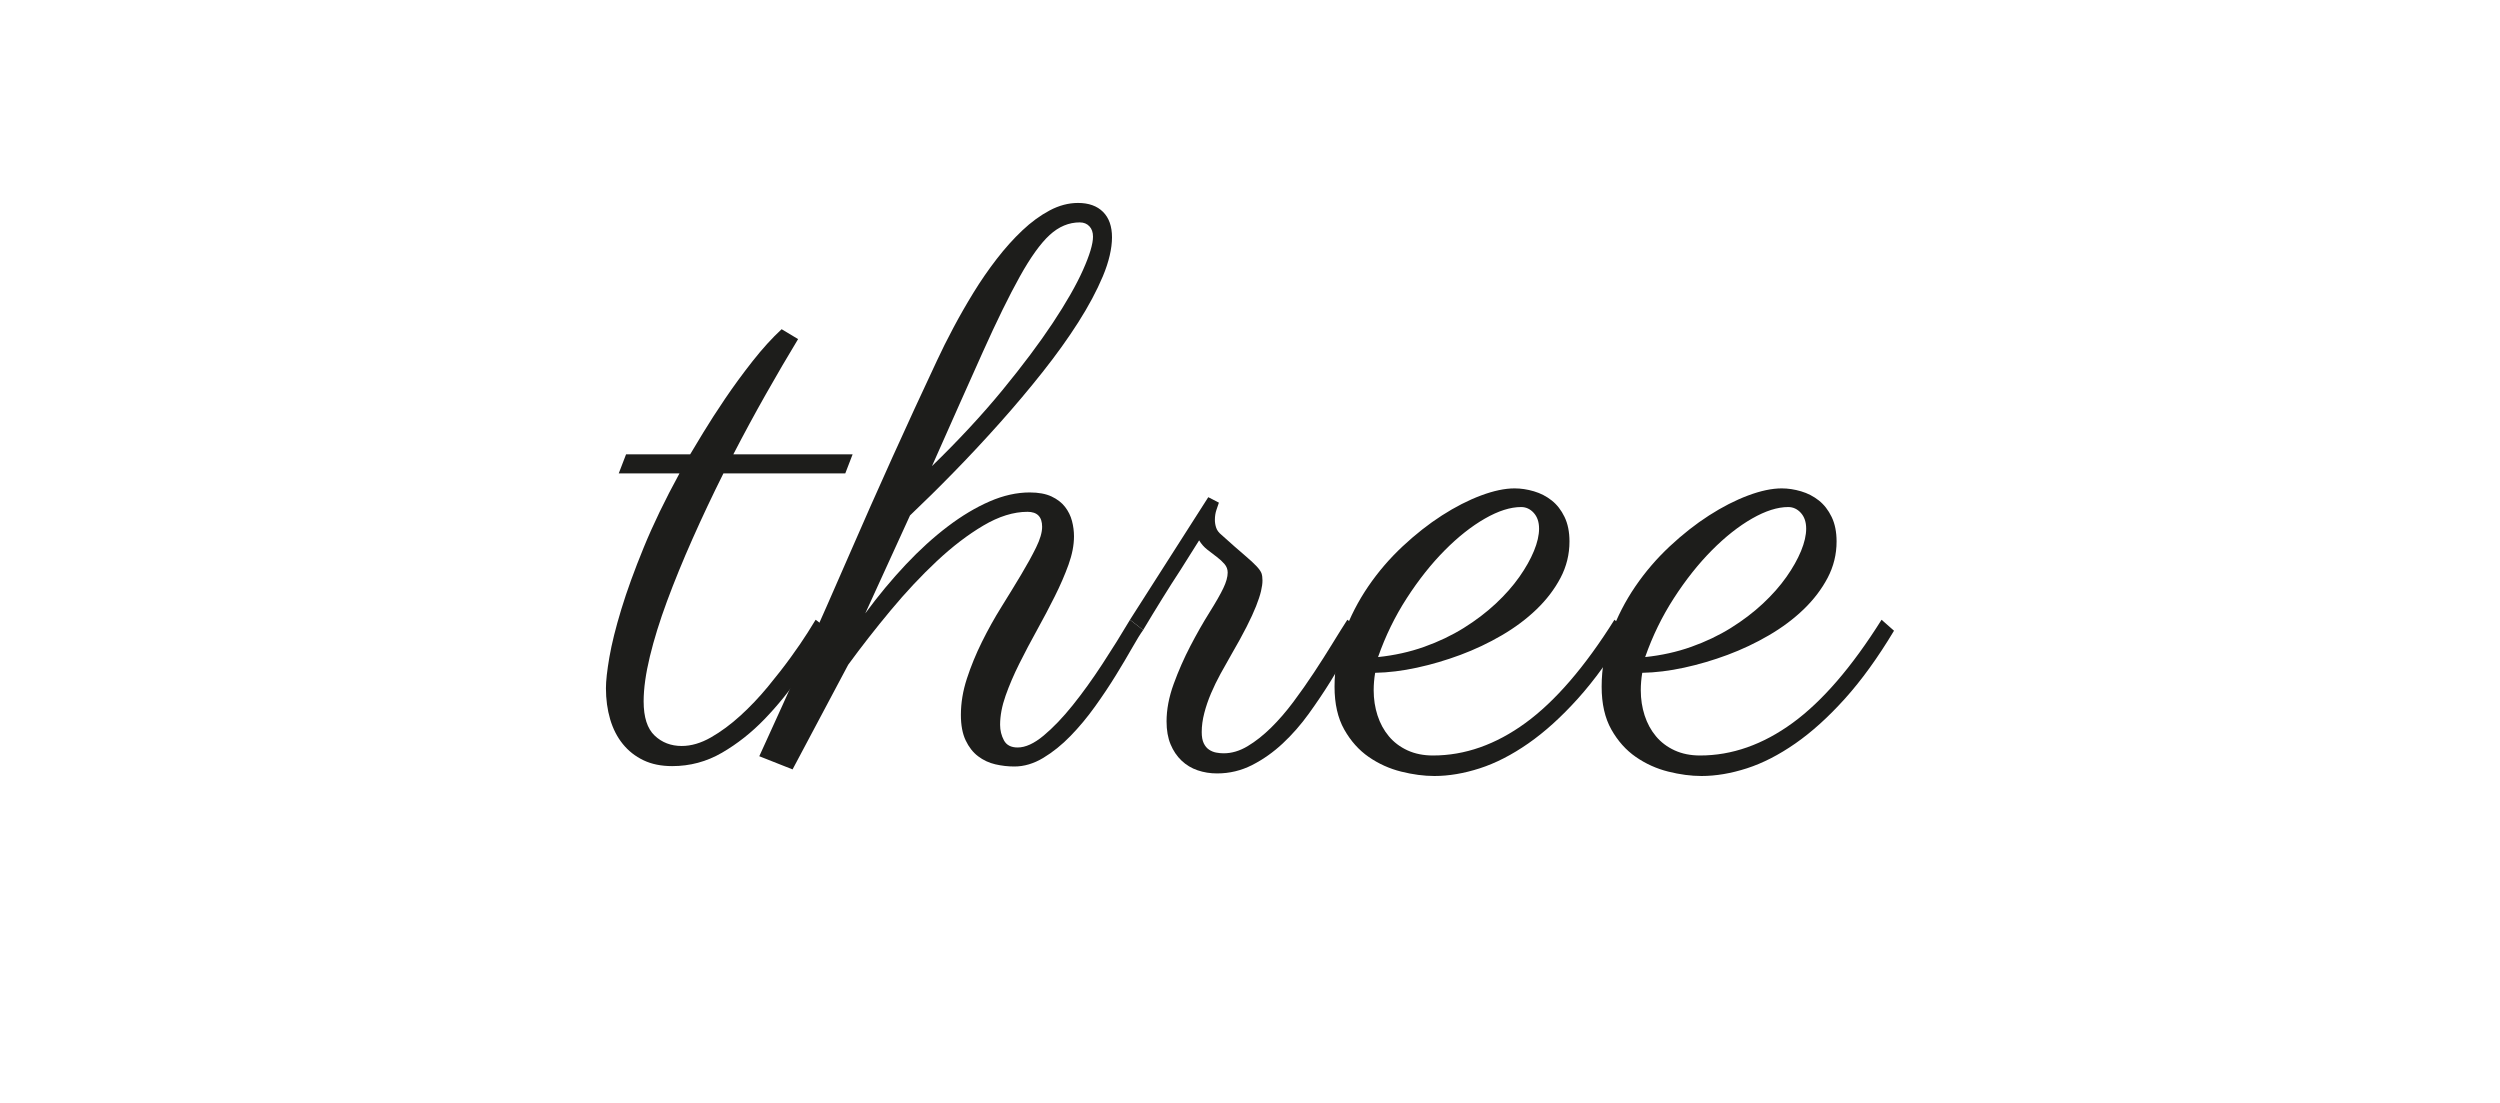 <?xml version="1.0" encoding="UTF-8"?>
<svg id="_Слой_2" data-name="Слой 2" xmlns="http://www.w3.org/2000/svg" width="439.24mm" height="193.83mm" viewBox="0 0 1245.08 549.45">
  <defs>
    <style>
      .cls-1 {
        fill: none;
      }

      .cls-2 {
        fill: #1d1d1b;
      }
    </style>
  </defs>
  <g id="_Слой_1-2" data-name="Слой 1">
    <g>
      <rect class="cls-1" width="1245.08" height="549.45"/>
      <g>
        <path class="cls-2" d="m343.71,226.29c1.21-2.06,3.37-5.65,6.47-10.75,3.1-5.1,6.74-10.75,10.93-16.95,4.19-6.2,8.75-12.42,13.67-18.68,4.92-6.26,9.75-11.57,14.49-15.95l8.2,4.92c-5.23,8.63-10.57,17.77-16.04,27.43-5.47,9.66-10.88,19.65-16.22,29.98h59.41l-3.65,9.48h-60.69c-5.47,10.93-10.6,21.81-15.4,32.62-4.8,10.81-9.02,21.14-12.67,30.98-3.64,9.84-6.5,19.04-8.57,27.61-2.07,8.56-3.1,16.01-3.1,22.32,0,7.9,1.82,13.58,5.47,17.04,3.64,3.46,8.14,5.19,13.49,5.19,4.74,0,9.6-1.43,14.58-4.28,4.98-2.85,9.87-6.47,14.67-10.84,4.8-4.37,9.35-9.17,13.67-14.4,4.31-5.22,8.14-10.14,11.48-14.76,3.34-4.62,6.11-8.66,8.29-12.12,2.19-3.46,3.52-5.62,4.01-6.47l6.74,5.1c-4.25,7.05-9.05,14.52-14.4,22.42-5.35,7.9-11.27,15.22-17.77,21.96-6.5,6.74-13.58,12.33-21.23,16.77s-15.92,6.65-24.78,6.65c-5.47,0-10.24-.97-14.31-2.92-4.07-1.95-7.5-4.65-10.3-8.11-2.8-3.46-4.89-7.56-6.29-12.3-1.39-4.74-2.1-9.9-2.1-15.49,0-3.65.58-8.81,1.73-15.49,1.16-6.68,3.13-14.61,5.92-23.78,2.79-9.17,6.53-19.47,11.21-30.89,4.68-11.42,10.6-23.69,17.77-36.81h-30.25l3.64-9.48h31.89Z"/>
        <path class="cls-2" d="m431,305.39c6.44-8.75,13.12-16.79,20.05-24.15,6.92-7.35,13.91-13.7,20.96-19.04,7.04-5.34,14-9.5,20.87-12.48,6.86-2.98,13.51-4.46,19.96-4.46,4.37,0,7.99.67,10.84,2,2.85,1.34,5.1,3.07,6.74,5.19,1.64,2.13,2.79,4.46,3.46,7.02.67,2.55,1,5.1,1,7.65,0,4.37-.91,9.08-2.73,14.12-1.82,5.04-4.1,10.3-6.83,15.76-2.73,5.47-5.68,11.06-8.84,16.77-3.16,5.71-6.11,11.3-8.84,16.77-2.73,5.47-5.01,10.78-6.83,15.95-1.82,5.17-2.73,10-2.73,14.49,0,2.8.64,5.38,1.91,7.75s3.55,3.55,6.83,3.55c3.89,0,8.2-1.97,12.94-5.92,4.74-3.95,9.57-8.99,14.49-15.13,4.92-6.13,9.84-12.97,14.76-20.5,4.92-7.53,9.51-14.88,13.76-22.05l6.56,5.1c-1.34,1.82-3.16,4.77-5.47,8.84-2.31,4.07-5.01,8.63-8.11,13.67-3.1,5.04-6.56,10.24-10.39,15.58-3.83,5.35-7.9,10.24-12.21,14.67-4.31,4.44-8.84,8.08-13.58,10.93-4.74,2.85-9.54,4.28-14.4,4.28-3.16,0-6.32-.36-9.48-1.09-3.16-.73-6.01-2.07-8.57-4.01-2.55-1.94-4.62-4.58-6.2-7.93-1.58-3.34-2.37-7.56-2.37-12.67,0-5.95,1-12,3.01-18.13,2-6.13,4.49-12.21,7.47-18.22,2.98-6.01,6.22-11.85,9.75-17.5,3.52-5.65,6.77-10.96,9.75-15.95,2.98-4.98,5.47-9.5,7.47-13.58,2-4.07,3.01-7.5,3.01-10.3,0-4.98-2.43-7.47-7.29-7.47-6.93,0-14.25,2.28-21.96,6.83-7.72,4.56-15.46,10.48-23.24,17.77-7.78,7.29-15.43,15.46-22.96,24.51-7.53,9.05-14.58,18.07-21.14,27.06l-27.7,52.12-16.58-6.56c15.43-33.65,30.28-66.91,44.56-99.78,14.27-32.86,28.94-65.33,44.01-97.41,2.31-4.98,5.01-10.39,8.11-16.22,3.1-5.83,6.44-11.66,10.02-17.5,3.58-5.83,7.44-11.42,11.57-16.77,4.13-5.34,8.38-10.08,12.76-14.21,4.37-4.13,8.9-7.44,13.58-9.93,4.68-2.49,9.39-3.74,14.12-3.74,5.34,0,9.5,1.49,12.48,4.46,2.98,2.98,4.46,7.2,4.46,12.67s-1.52,12.18-4.56,19.41c-3.04,7.23-7.11,14.85-12.21,22.87s-11.03,16.28-17.77,24.79c-6.74,8.51-13.85,16.95-21.32,25.33-7.47,8.38-15.03,16.49-22.69,24.33-7.65,7.84-15.01,15.1-22.05,21.78l-22.23,48.66Zm106.79-194.63c-5.47,0-10.48,2.1-15.04,6.29s-9.51,11.09-14.85,20.68c-5.35,9.6-11.48,22.11-18.41,37.54-6.93,15.43-15.37,34.38-25.33,56.86,13.36-13,25.06-25.61,35.08-37.82,10.02-12.21,18.38-23.36,25.06-33.44,6.68-10.08,11.69-18.86,15.04-26.33,3.34-7.47,5.01-13.03,5.01-16.67,0-2.19-.61-3.92-1.82-5.19-1.22-1.28-2.8-1.91-4.74-1.91Z"/>
        <path class="cls-2" d="m677.76,313.77c-1.82,2.67-3.98,6.29-6.47,10.84-2.49,4.56-5.38,9.48-8.66,14.76-3.28,5.29-6.9,10.66-10.84,16.13-3.95,5.47-8.26,10.39-12.94,14.76-4.68,4.37-9.75,7.96-15.22,10.75-5.47,2.79-11.3,4.19-17.5,4.19-3.4,0-6.62-.52-9.66-1.55-3.04-1.03-5.71-2.64-8.02-4.83-2.31-2.19-4.13-4.89-5.47-8.11-1.34-3.22-2-7.02-2-11.39,0-5.95,1.18-12.18,3.55-18.68,2.37-6.5,5.13-12.79,8.29-18.86,3.16-6.07,6.32-11.63,9.48-16.67,3.16-5.04,5.47-9.08,6.93-12.12,1.46-3.04,2.19-5.65,2.19-7.84,0-1.58-.52-2.98-1.55-4.19-1.03-1.21-2.31-2.4-3.83-3.55-1.52-1.15-3.1-2.37-4.74-3.64-1.64-1.28-3.01-2.82-4.1-4.65-3.04,4.86-6.14,9.78-9.29,14.76-2.8,4.25-5.83,9.02-9.11,14.31-3.28,5.29-6.44,10.48-9.48,15.58l-6.56-5.1,39-61.05,5.29,2.73c-.24.73-.64,1.89-1.18,3.46-.55,1.58-.82,3.28-.82,5.1,0,1.34.21,2.64.64,3.92.42,1.28,1.3,2.46,2.64,3.55,4.86,4.37,8.68,7.75,11.48,10.11,2.79,2.37,4.83,4.25,6.11,5.65,1.28,1.4,2.06,2.55,2.37,3.46.3.91.46,2.1.46,3.55s-.24,3.22-.73,5.29c-.49,2.07-1.31,4.56-2.46,7.47-1.16,2.92-2.73,6.35-4.74,10.3-2,3.95-4.53,8.54-7.56,13.76-1.82,3.16-3.62,6.35-5.38,9.57-1.76,3.22-3.34,6.47-4.74,9.75-1.4,3.28-2.52,6.56-3.37,9.84-.85,3.28-1.28,6.44-1.28,9.48,0,2.31.33,4.16,1,5.56.67,1.4,1.55,2.46,2.64,3.19,1.09.73,2.28,1.22,3.55,1.46,1.28.25,2.52.36,3.74.36,4.01,0,7.99-1.18,11.94-3.55,3.95-2.37,7.84-5.44,11.66-9.2,3.83-3.76,7.53-8.05,11.12-12.85,3.58-4.8,7.02-9.69,10.3-14.67,3.28-4.98,6.32-9.75,9.11-14.31,2.79-4.56,5.29-8.53,7.47-11.94l6.74,5.1Z"/>
        <path class="cls-2" d="m684.87,335.09c-.25,1.46-.43,2.92-.55,4.37-.12,1.46-.18,2.92-.18,4.37,0,4.37.64,8.54,1.91,12.48,1.28,3.95,3.16,7.41,5.65,10.39,2.49,2.98,5.59,5.32,9.29,7.02,3.71,1.7,7.93,2.55,12.67,2.55,15.91,0,31.28-5.41,46.11-16.22,14.82-10.81,29.58-27.94,44.29-51.39l6.2,5.47c-8.02,13.37-16.16,24.63-24.42,33.81-8.26,9.17-16.49,16.62-24.69,22.32-8.2,5.71-16.25,9.84-24.15,12.39-7.9,2.55-15.43,3.83-22.6,3.83-5.22,0-10.75-.73-16.58-2.19-5.83-1.46-11.21-3.89-16.13-7.29-4.92-3.4-8.99-7.96-12.21-13.67-3.22-5.71-4.83-12.82-4.83-21.32,0-9.11,1.55-17.89,4.65-26.33,3.1-8.44,7.14-16.31,12.12-23.6,4.98-7.29,10.69-13.94,17.13-19.96,6.44-6.01,12.97-11.15,19.59-15.4,6.62-4.25,13.09-7.56,19.41-9.93,6.32-2.37,11.91-3.55,16.77-3.55,3.16,0,6.38.49,9.66,1.46,3.28.97,6.22,2.49,8.84,4.56,2.61,2.07,4.74,4.8,6.38,8.2,1.64,3.4,2.46,7.47,2.46,12.21,0,6.44-1.49,12.48-4.46,18.13-2.98,5.65-6.96,10.88-11.94,15.67-4.98,4.8-10.75,9.11-17.31,12.94s-13.43,7.08-20.59,9.75c-7.17,2.67-14.4,4.8-21.69,6.38-7.29,1.58-14.21,2.43-20.78,2.55Zm1.46-7.84c8.14-.85,15.79-2.55,22.96-5.1,7.17-2.55,13.73-5.68,19.68-9.38,5.95-3.71,11.27-7.75,15.95-12.12,4.68-4.37,8.59-8.81,11.75-13.3,3.16-4.49,5.59-8.81,7.29-12.94,1.7-4.13,2.55-7.84,2.55-11.12s-.88-5.89-2.64-7.84c-1.76-1.94-3.86-2.92-6.29-2.92-5.35,0-11.36,1.91-18.04,5.74-6.68,3.83-13.37,9.11-20.05,15.85-6.68,6.74-12.97,14.67-18.86,23.78-5.89,9.11-10.66,18.89-14.31,29.34Z"/>
        <path class="cls-2" d="m817.9,335.09c-.25,1.46-.43,2.92-.55,4.37-.12,1.46-.18,2.92-.18,4.37,0,4.37.64,8.54,1.91,12.48,1.28,3.95,3.16,7.41,5.65,10.39,2.49,2.98,5.59,5.32,9.29,7.02,3.71,1.7,7.93,2.55,12.67,2.55,15.91,0,31.28-5.41,46.11-16.22,14.82-10.81,29.58-27.94,44.29-51.39l6.2,5.47c-8.02,13.37-16.16,24.63-24.42,33.81-8.26,9.17-16.49,16.62-24.69,22.32-8.2,5.71-16.25,9.84-24.15,12.39-7.9,2.55-15.43,3.83-22.6,3.83-5.22,0-10.75-.73-16.58-2.19-5.83-1.46-11.21-3.89-16.13-7.29-4.92-3.4-8.99-7.96-12.21-13.67-3.22-5.71-4.83-12.82-4.83-21.32,0-9.11,1.55-17.89,4.65-26.33,3.1-8.44,7.14-16.31,12.12-23.6,4.98-7.29,10.69-13.94,17.13-19.96,6.44-6.01,12.97-11.15,19.59-15.4,6.62-4.25,13.09-7.56,19.41-9.93,6.32-2.37,11.91-3.55,16.77-3.55,3.16,0,6.38.49,9.66,1.46,3.28.97,6.22,2.49,8.84,4.56,2.61,2.07,4.74,4.8,6.38,8.2,1.64,3.4,2.46,7.47,2.46,12.21,0,6.44-1.49,12.48-4.46,18.13-2.98,5.65-6.96,10.88-11.94,15.67-4.98,4.8-10.75,9.11-17.31,12.94s-13.43,7.08-20.59,9.75c-7.17,2.67-14.4,4.8-21.69,6.38-7.29,1.58-14.21,2.43-20.78,2.55Zm1.46-7.84c8.14-.85,15.79-2.55,22.96-5.1,7.17-2.55,13.73-5.68,19.68-9.38,5.95-3.71,11.27-7.75,15.95-12.12,4.68-4.37,8.59-8.81,11.75-13.3,3.16-4.49,5.59-8.81,7.29-12.94,1.7-4.13,2.55-7.84,2.55-11.12s-.88-5.89-2.64-7.84c-1.76-1.94-3.86-2.92-6.29-2.92-5.35,0-11.36,1.91-18.04,5.74-6.68,3.83-13.37,9.11-20.05,15.85-6.68,6.74-12.97,14.67-18.86,23.78-5.89,9.11-10.66,18.89-14.31,29.34Z"/>
      </g>
    </g>
  </g>
</svg>